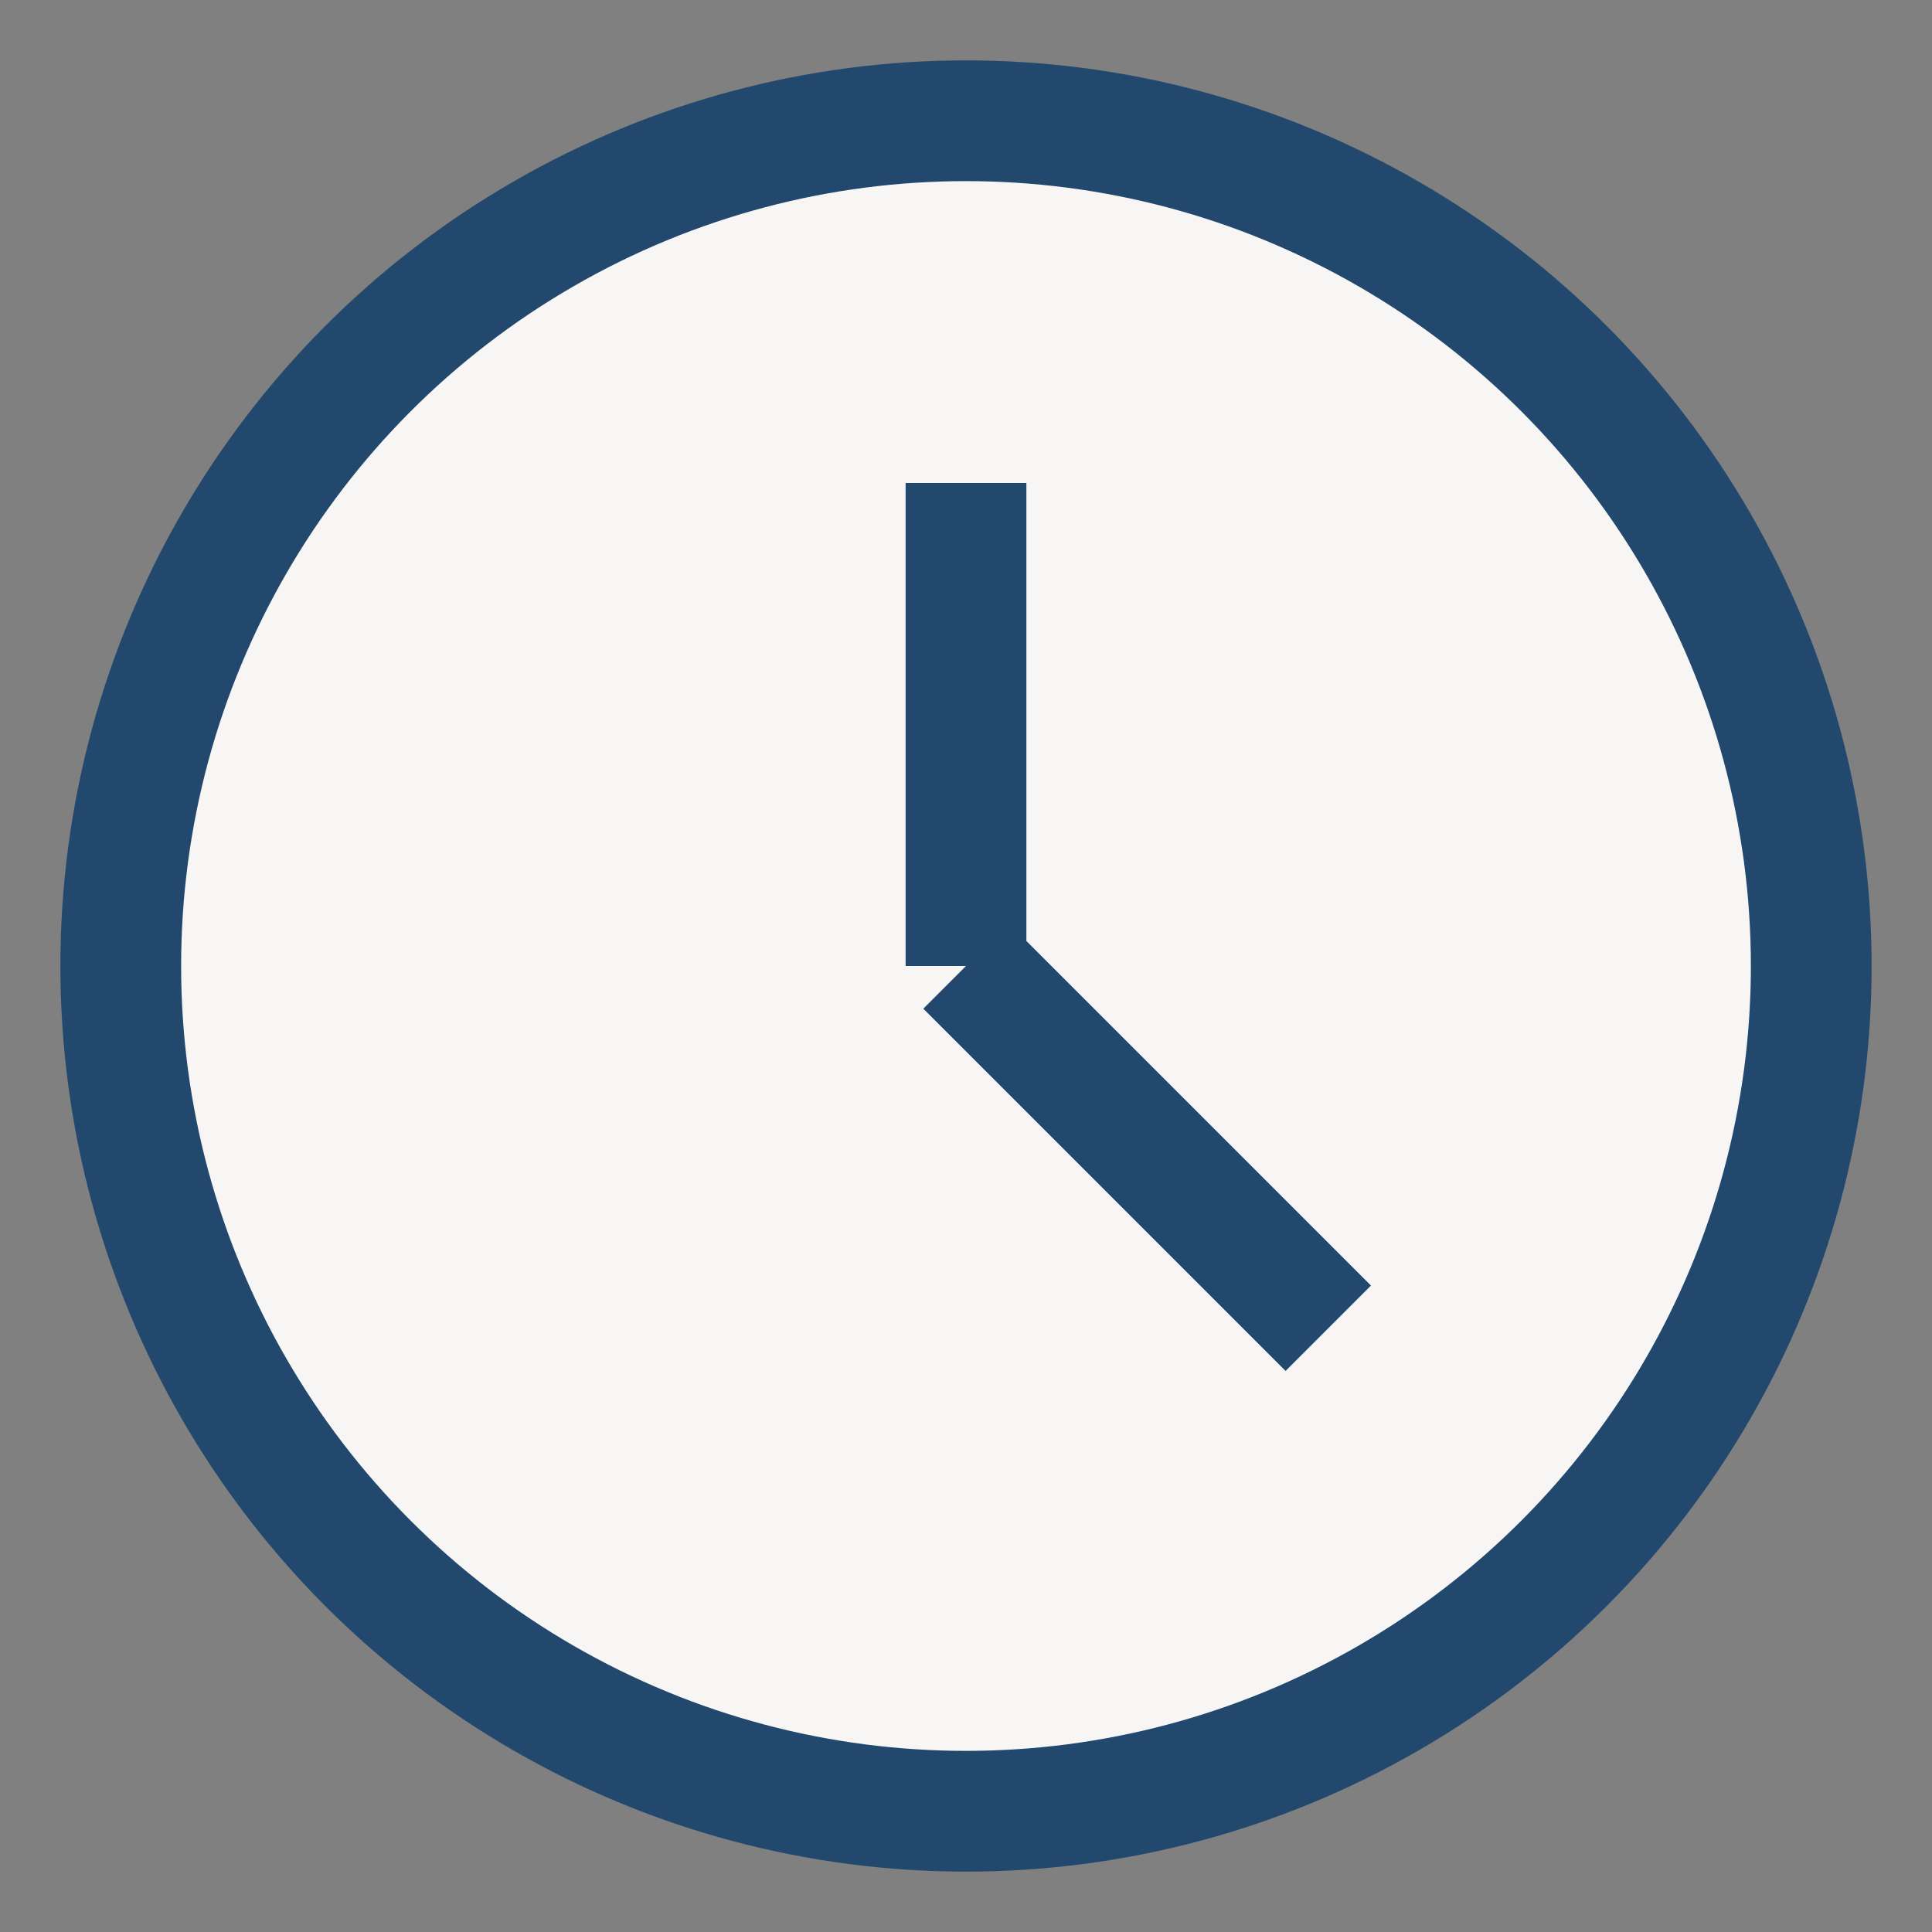 <?xml version="1.0" encoding="UTF-8"?>
<svg xmlns="http://www.w3.org/2000/svg" width="32" height="32" viewBox="0 0 32 32"><rect x="0" y="0" width="32" height="32" fill="#808080" stroke="none"/><circle cx="16" cy="16" r="14" fill="#F7F6F5" stroke="#22496D" stroke-width="2"/><path d="M16 16v-8M16 16l6 6" stroke="#22496D" stroke-width="2"/></svg>
